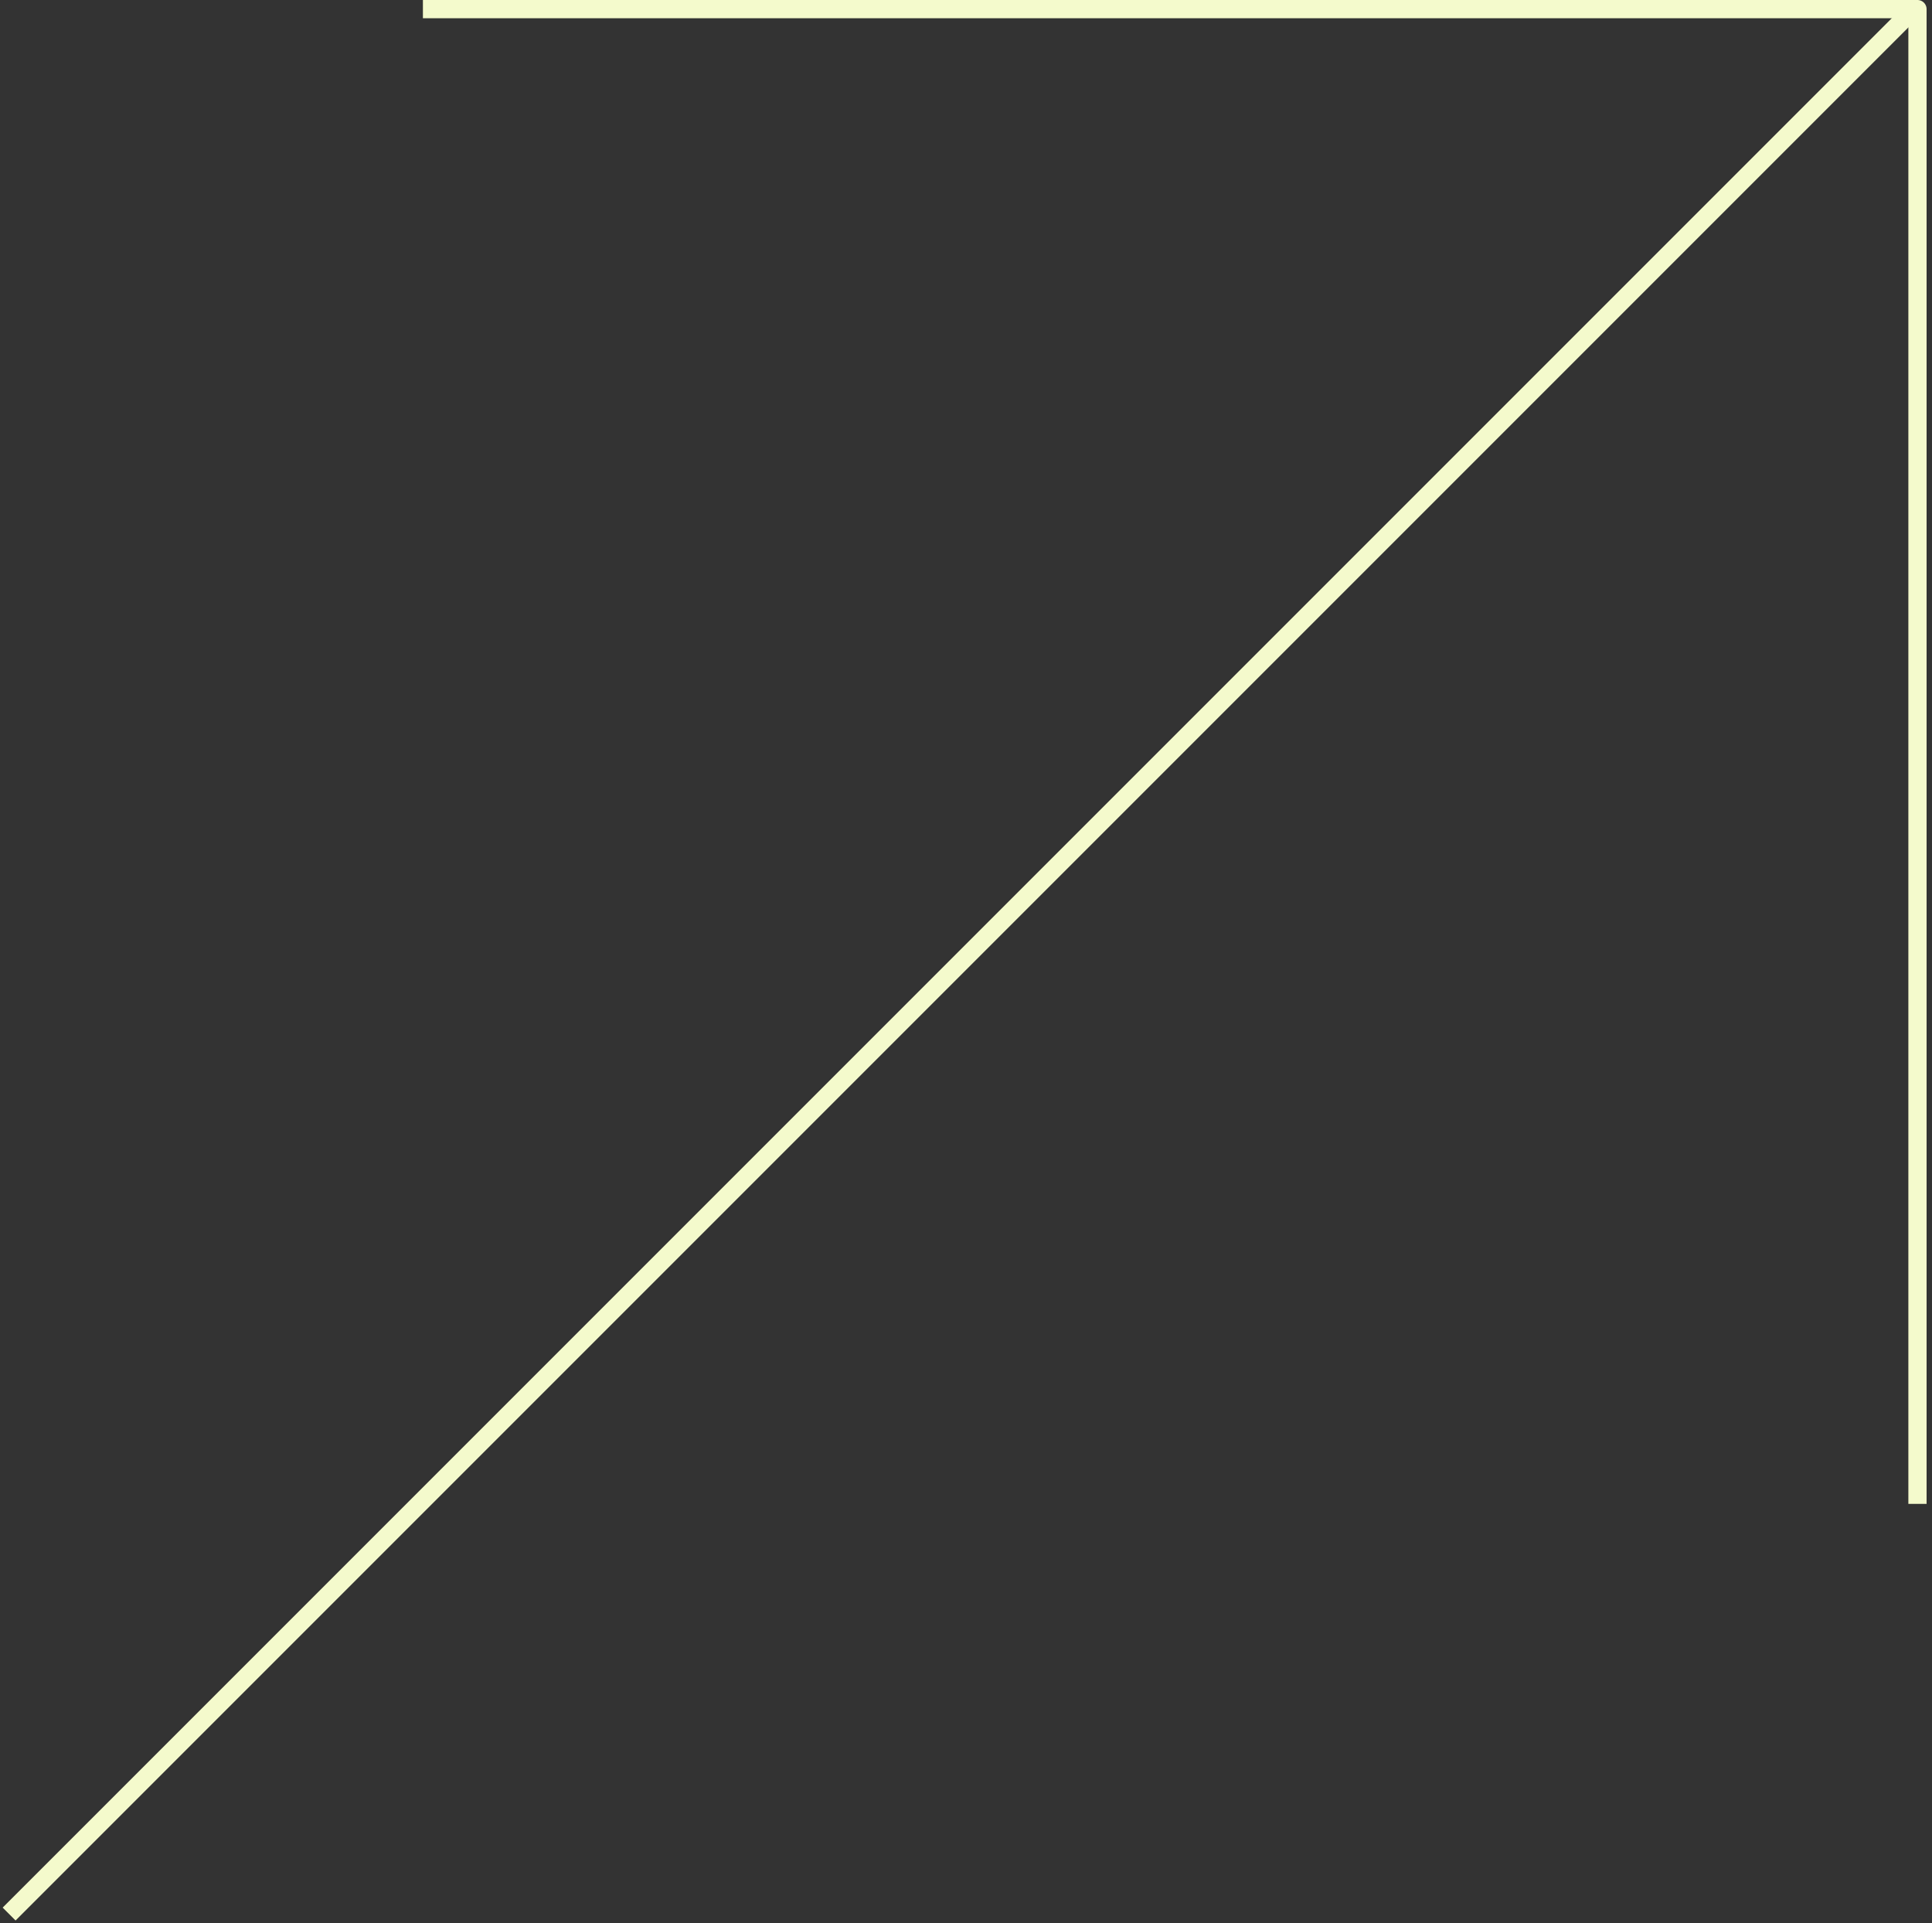 <svg xmlns="http://www.w3.org/2000/svg" width="212" height="211" fill="none"><rect width="100%" height="100%" fill="#333333" stroke="none"/><path stroke="#F4FACC" stroke-linejoin="round" stroke-width="2" d="M46.406 1h164v164"/><path stroke="#F4FACC" stroke-width="2" d="M210 1 1 210"/></svg>